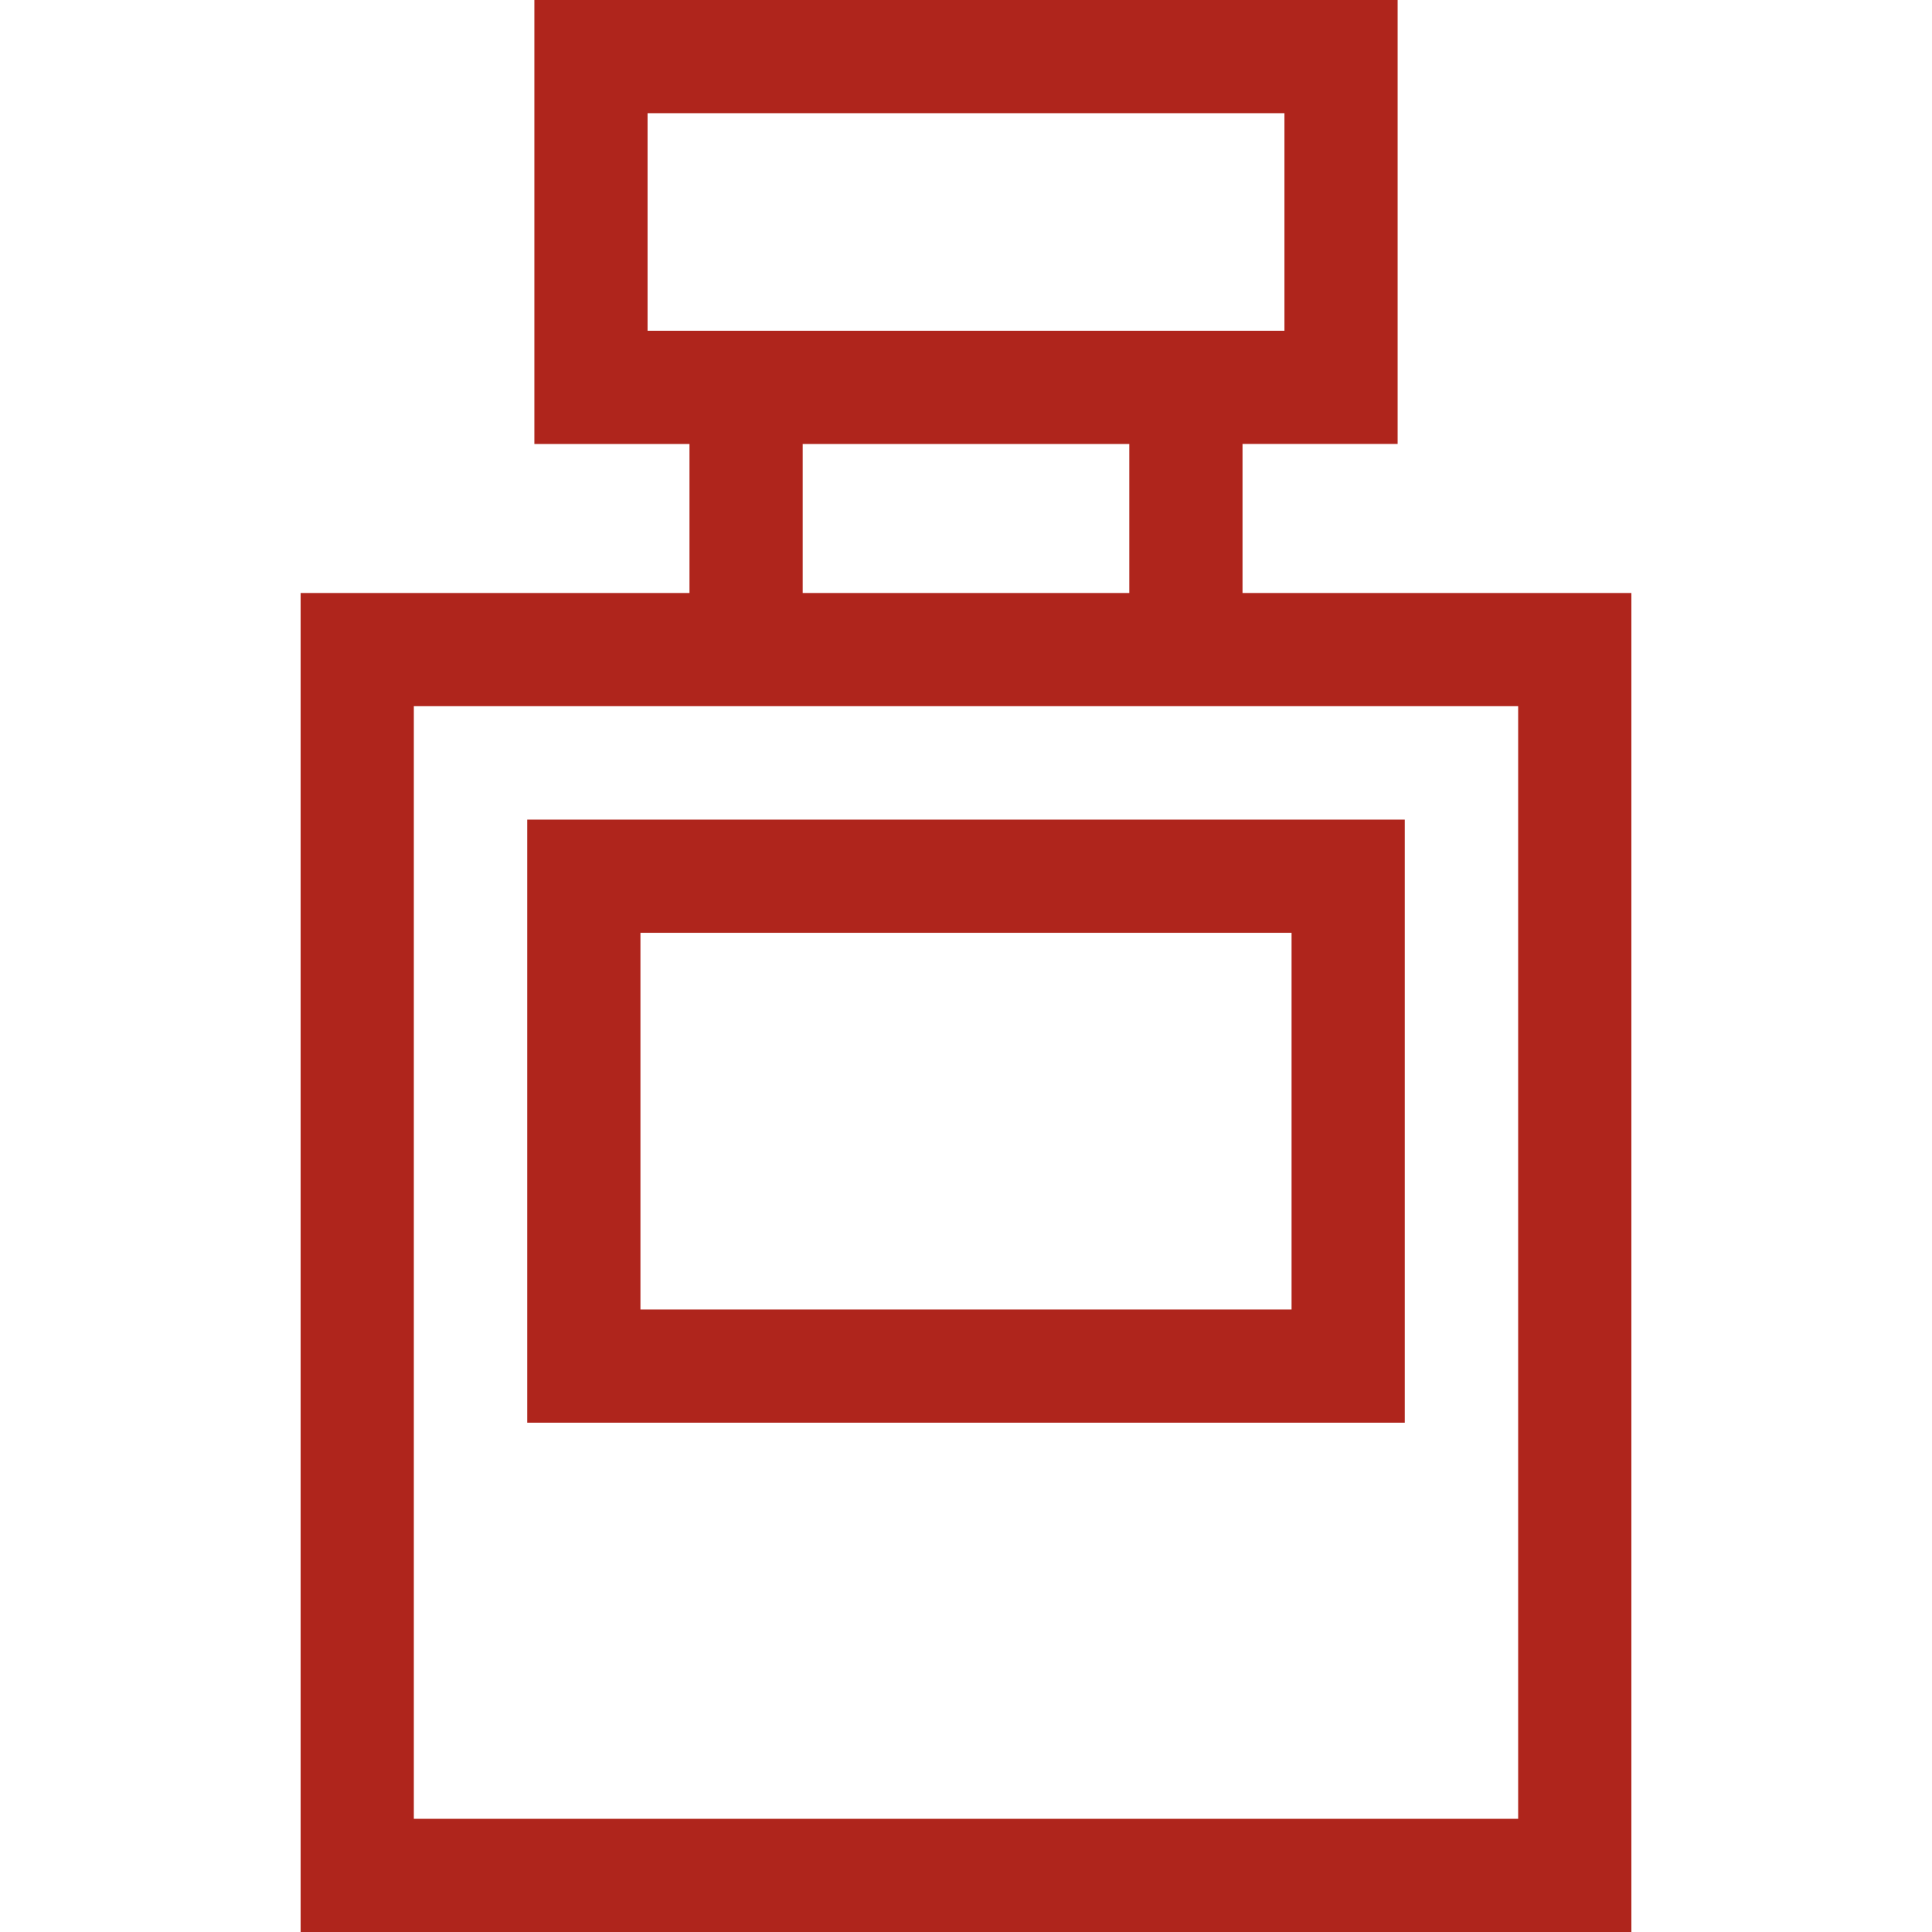 <svg xmlns="http://www.w3.org/2000/svg" viewBox="0 0 511.999 511.999" xml:space="preserve">
    <path d="M329.28,157.147v-39.49h41.107V0H141.612v117.658h41.107v39.49H79.671v354.852h352.658V157.147H329.28z M171.613,87.656
	   V30.001h168.774v57.655h-11.106H182.719H171.613z M299.279,117.658v39.49H212.72v-39.49H299.279z M402.327,481.999H109.672
	   v-294.85h73.046H329.28h73.046V481.999z" style="stroke:none; fill-rule:nonzero; fill:#AF251C; fill-opacity:1;"/>
    <path d="M139.722,217.198v159.83h232.556v-159.83H139.722z M342.276,347.027H169.723V247.2h172.553V347.027z" style="stroke:none; fill-rule:nonzero; fill:#AF251C; fill-opacity:1;"/>
</svg>

